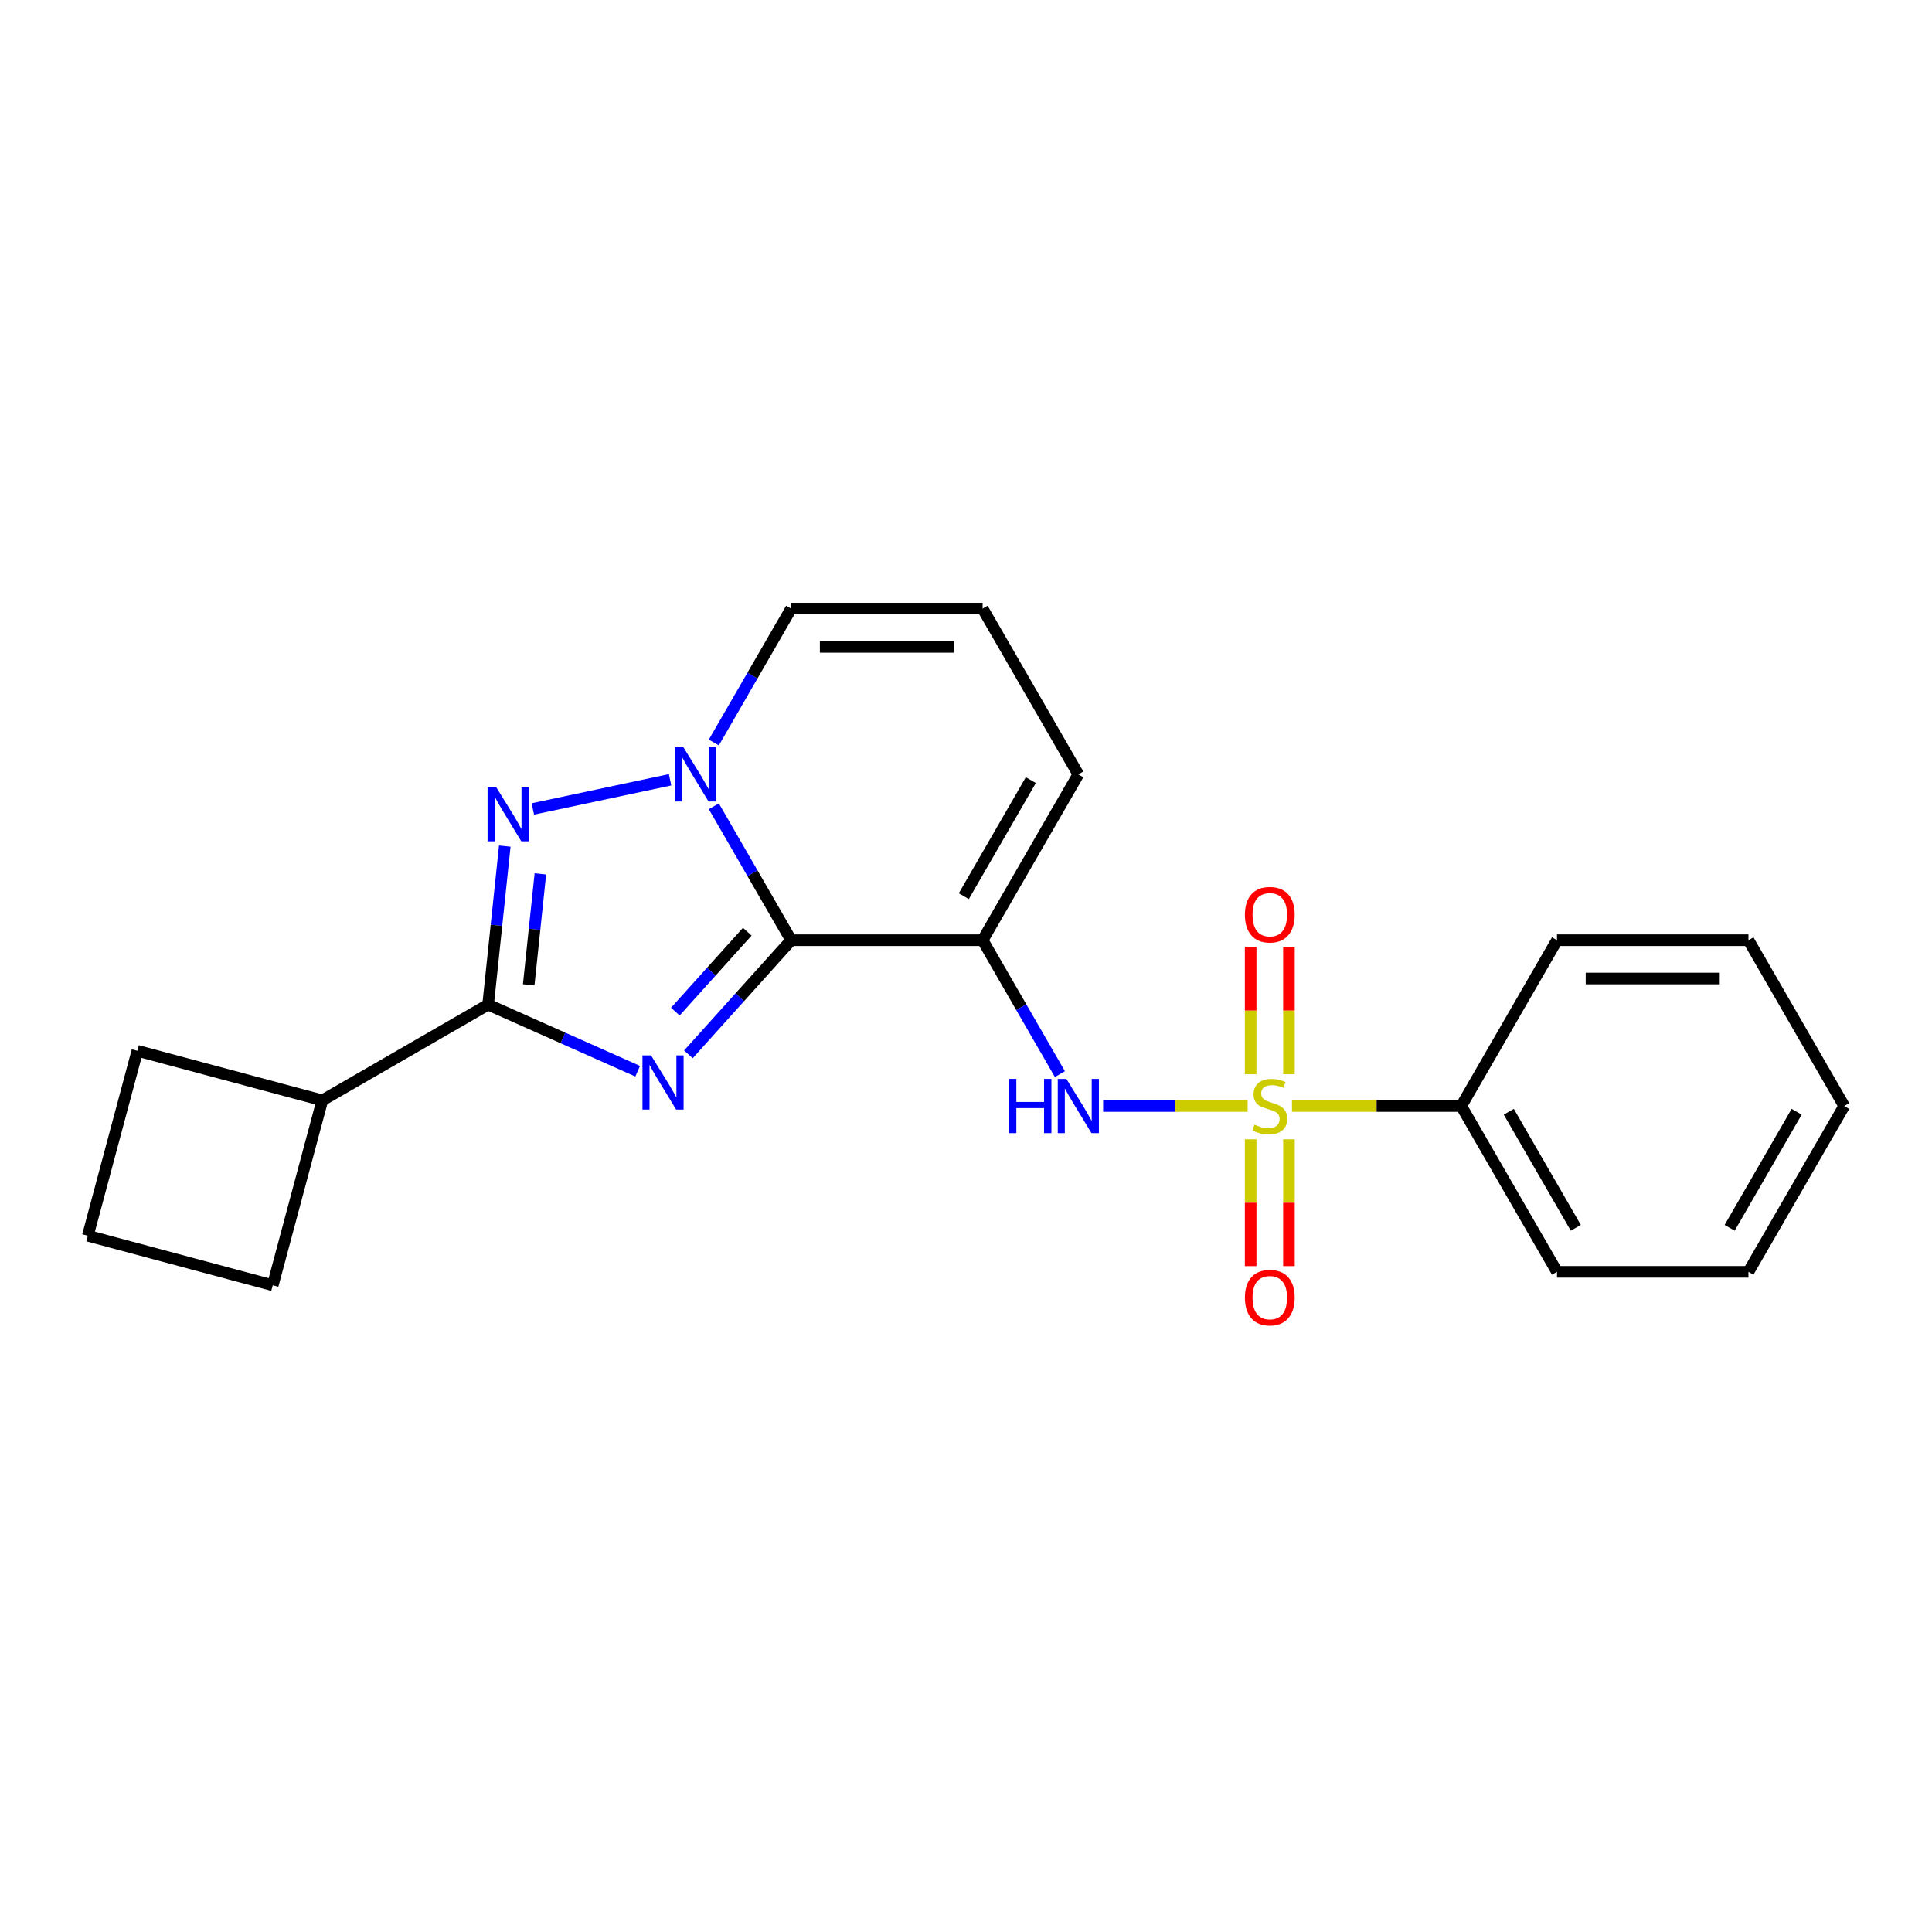 <?xml version='1.0' encoding='iso-8859-1'?>
<svg version='1.1' baseProfile='full'
              xmlns='http://www.w3.org/2000/svg'
                      xmlns:rdkit='http://www.rdkit.org/xml'
                      xmlns:xlink='http://www.w3.org/1999/xlink'
                  xml:space='preserve'
width='1000px' height='1000px' viewBox='0 0 1000 1000'>
<!-- END OF HEADER -->
<rect style='opacity:1.0;fill:#FFFFFF;stroke:none' width='1000' height='1000' x='0' y='0'> </rect>
<path class='bond-0' d='M 409.494,486.652 L 382.899,516.189' style='fill:none;fill-rule:evenodd;stroke:#000000;stroke-width:6px;stroke-linecap:butt;stroke-linejoin:miter;stroke-opacity:1' />
<path class='bond-0' d='M 382.899,516.189 L 356.304,545.726' style='fill:none;fill-rule:evenodd;stroke:#0000FF;stroke-width:6px;stroke-linecap:butt;stroke-linejoin:miter;stroke-opacity:1' />
<path class='bond-0' d='M 386.786,482.251 L 368.17,502.927' style='fill:none;fill-rule:evenodd;stroke:#000000;stroke-width:6px;stroke-linecap:butt;stroke-linejoin:miter;stroke-opacity:1' />
<path class='bond-0' d='M 368.17,502.927 L 349.553,523.603' style='fill:none;fill-rule:evenodd;stroke:#0000FF;stroke-width:6px;stroke-linecap:butt;stroke-linejoin:miter;stroke-opacity:1' />
<path class='bond-2' d='M 409.494,486.652 L 508.594,486.652' style='fill:none;fill-rule:evenodd;stroke:#000000;stroke-width:6px;stroke-linecap:butt;stroke-linejoin:miter;stroke-opacity:1' />
<path class='bond-3' d='M 409.494,486.652 L 389.485,451.996' style='fill:none;fill-rule:evenodd;stroke:#000000;stroke-width:6px;stroke-linecap:butt;stroke-linejoin:miter;stroke-opacity:1' />
<path class='bond-3' d='M 389.485,451.996 L 369.476,417.339' style='fill:none;fill-rule:evenodd;stroke:#0000FF;stroke-width:6px;stroke-linecap:butt;stroke-linejoin:miter;stroke-opacity:1' />
<path class='bond-5' d='M 330.062,554.457 L 291.356,537.224' style='fill:none;fill-rule:evenodd;stroke:#0000FF;stroke-width:6px;stroke-linecap:butt;stroke-linejoin:miter;stroke-opacity:1' />
<path class='bond-5' d='M 291.356,537.224 L 252.65,519.991' style='fill:none;fill-rule:evenodd;stroke:#000000;stroke-width:6px;stroke-linecap:butt;stroke-linejoin:miter;stroke-opacity:1' />
<path class='bond-1' d='M 645.769,572.476 L 608.374,572.476' style='fill:none;fill-rule:evenodd;stroke:#CCCC00;stroke-width:6px;stroke-linecap:butt;stroke-linejoin:miter;stroke-opacity:1' />
<path class='bond-1' d='M 608.374,572.476 L 570.978,572.476' style='fill:none;fill-rule:evenodd;stroke:#0000FF;stroke-width:6px;stroke-linecap:butt;stroke-linejoin:miter;stroke-opacity:1' />
<path class='bond-8' d='M 667.155,556.005 L 667.155,523.037' style='fill:none;fill-rule:evenodd;stroke:#CCCC00;stroke-width:6px;stroke-linecap:butt;stroke-linejoin:miter;stroke-opacity:1' />
<path class='bond-8' d='M 667.155,523.037 L 667.155,490.068' style='fill:none;fill-rule:evenodd;stroke:#FF0000;stroke-width:6px;stroke-linecap:butt;stroke-linejoin:miter;stroke-opacity:1' />
<path class='bond-8' d='M 647.335,556.005 L 647.335,523.037' style='fill:none;fill-rule:evenodd;stroke:#CCCC00;stroke-width:6px;stroke-linecap:butt;stroke-linejoin:miter;stroke-opacity:1' />
<path class='bond-8' d='M 647.335,523.037 L 647.335,490.068' style='fill:none;fill-rule:evenodd;stroke:#FF0000;stroke-width:6px;stroke-linecap:butt;stroke-linejoin:miter;stroke-opacity:1' />
<path class='bond-9' d='M 647.335,589.699 L 647.335,622.519' style='fill:none;fill-rule:evenodd;stroke:#CCCC00;stroke-width:6px;stroke-linecap:butt;stroke-linejoin:miter;stroke-opacity:1' />
<path class='bond-9' d='M 647.335,622.519 L 647.335,655.338' style='fill:none;fill-rule:evenodd;stroke:#FF0000;stroke-width:6px;stroke-linecap:butt;stroke-linejoin:miter;stroke-opacity:1' />
<path class='bond-9' d='M 667.155,589.699 L 667.155,622.519' style='fill:none;fill-rule:evenodd;stroke:#CCCC00;stroke-width:6px;stroke-linecap:butt;stroke-linejoin:miter;stroke-opacity:1' />
<path class='bond-9' d='M 667.155,622.519 L 667.155,655.338' style='fill:none;fill-rule:evenodd;stroke:#FF0000;stroke-width:6px;stroke-linecap:butt;stroke-linejoin:miter;stroke-opacity:1' />
<path class='bond-11' d='M 668.72,572.476 L 712.533,572.476' style='fill:none;fill-rule:evenodd;stroke:#CCCC00;stroke-width:6px;stroke-linecap:butt;stroke-linejoin:miter;stroke-opacity:1' />
<path class='bond-11' d='M 712.533,572.476 L 756.345,572.476' style='fill:none;fill-rule:evenodd;stroke:#000000;stroke-width:6px;stroke-linecap:butt;stroke-linejoin:miter;stroke-opacity:1' />
<path class='bond-6' d='M 508.594,486.652 L 528.603,521.309' style='fill:none;fill-rule:evenodd;stroke:#000000;stroke-width:6px;stroke-linecap:butt;stroke-linejoin:miter;stroke-opacity:1' />
<path class='bond-6' d='M 528.603,521.309 L 548.612,555.966' style='fill:none;fill-rule:evenodd;stroke:#0000FF;stroke-width:6px;stroke-linecap:butt;stroke-linejoin:miter;stroke-opacity:1' />
<path class='bond-7' d='M 508.594,486.652 L 558.144,400.829' style='fill:none;fill-rule:evenodd;stroke:#000000;stroke-width:6px;stroke-linecap:butt;stroke-linejoin:miter;stroke-opacity:1' />
<path class='bond-7' d='M 498.862,463.869 L 533.547,403.793' style='fill:none;fill-rule:evenodd;stroke:#000000;stroke-width:6px;stroke-linecap:butt;stroke-linejoin:miter;stroke-opacity:1' />
<path class='bond-4' d='M 346.823,403.618 L 275.795,418.716' style='fill:none;fill-rule:evenodd;stroke:#0000FF;stroke-width:6px;stroke-linecap:butt;stroke-linejoin:miter;stroke-opacity:1' />
<path class='bond-10' d='M 369.476,384.319 L 389.485,349.662' style='fill:none;fill-rule:evenodd;stroke:#0000FF;stroke-width:6px;stroke-linecap:butt;stroke-linejoin:miter;stroke-opacity:1' />
<path class='bond-10' d='M 389.485,349.662 L 409.494,315.006' style='fill:none;fill-rule:evenodd;stroke:#000000;stroke-width:6px;stroke-linecap:butt;stroke-linejoin:miter;stroke-opacity:1' />
<path class='bond-22' d='M 261.274,437.943 L 256.962,478.967' style='fill:none;fill-rule:evenodd;stroke:#0000FF;stroke-width:6px;stroke-linecap:butt;stroke-linejoin:miter;stroke-opacity:1' />
<path class='bond-22' d='M 256.962,478.967 L 252.65,519.991' style='fill:none;fill-rule:evenodd;stroke:#000000;stroke-width:6px;stroke-linecap:butt;stroke-linejoin:miter;stroke-opacity:1' />
<path class='bond-22' d='M 279.692,452.322 L 276.674,481.039' style='fill:none;fill-rule:evenodd;stroke:#0000FF;stroke-width:6px;stroke-linecap:butt;stroke-linejoin:miter;stroke-opacity:1' />
<path class='bond-22' d='M 276.674,481.039 L 273.655,509.755' style='fill:none;fill-rule:evenodd;stroke:#000000;stroke-width:6px;stroke-linecap:butt;stroke-linejoin:miter;stroke-opacity:1' />
<path class='bond-13' d='M 252.65,519.991 L 166.827,569.541' style='fill:none;fill-rule:evenodd;stroke:#000000;stroke-width:6px;stroke-linecap:butt;stroke-linejoin:miter;stroke-opacity:1' />
<path class='bond-23' d='M 558.144,400.829 L 508.594,315.006' style='fill:none;fill-rule:evenodd;stroke:#000000;stroke-width:6px;stroke-linecap:butt;stroke-linejoin:miter;stroke-opacity:1' />
<path class='bond-12' d='M 409.494,315.006 L 508.594,315.006' style='fill:none;fill-rule:evenodd;stroke:#000000;stroke-width:6px;stroke-linecap:butt;stroke-linejoin:miter;stroke-opacity:1' />
<path class='bond-12' d='M 424.359,334.826 L 493.729,334.826' style='fill:none;fill-rule:evenodd;stroke:#000000;stroke-width:6px;stroke-linecap:butt;stroke-linejoin:miter;stroke-opacity:1' />
<path class='bond-17' d='M 756.345,572.476 L 805.895,658.299' style='fill:none;fill-rule:evenodd;stroke:#000000;stroke-width:6px;stroke-linecap:butt;stroke-linejoin:miter;stroke-opacity:1' />
<path class='bond-17' d='M 780.942,575.439 L 815.627,635.516' style='fill:none;fill-rule:evenodd;stroke:#000000;stroke-width:6px;stroke-linecap:butt;stroke-linejoin:miter;stroke-opacity:1' />
<path class='bond-18' d='M 756.345,572.476 L 805.895,486.652' style='fill:none;fill-rule:evenodd;stroke:#000000;stroke-width:6px;stroke-linecap:butt;stroke-linejoin:miter;stroke-opacity:1' />
<path class='bond-15' d='M 166.827,569.541 L 141.178,665.264' style='fill:none;fill-rule:evenodd;stroke:#000000;stroke-width:6px;stroke-linecap:butt;stroke-linejoin:miter;stroke-opacity:1' />
<path class='bond-16' d='M 166.827,569.541 L 71.104,543.892' style='fill:none;fill-rule:evenodd;stroke:#000000;stroke-width:6px;stroke-linecap:butt;stroke-linejoin:miter;stroke-opacity:1' />
<path class='bond-14' d='M 45.455,639.615 L 71.104,543.892' style='fill:none;fill-rule:evenodd;stroke:#000000;stroke-width:6px;stroke-linecap:butt;stroke-linejoin:miter;stroke-opacity:1' />
<path class='bond-24' d='M 45.455,639.615 L 141.178,665.264' style='fill:none;fill-rule:evenodd;stroke:#000000;stroke-width:6px;stroke-linecap:butt;stroke-linejoin:miter;stroke-opacity:1' />
<path class='bond-20' d='M 805.895,658.299 L 904.995,658.299' style='fill:none;fill-rule:evenodd;stroke:#000000;stroke-width:6px;stroke-linecap:butt;stroke-linejoin:miter;stroke-opacity:1' />
<path class='bond-19' d='M 805.895,486.652 L 904.995,486.652' style='fill:none;fill-rule:evenodd;stroke:#000000;stroke-width:6px;stroke-linecap:butt;stroke-linejoin:miter;stroke-opacity:1' />
<path class='bond-19' d='M 820.76,506.473 L 890.13,506.473' style='fill:none;fill-rule:evenodd;stroke:#000000;stroke-width:6px;stroke-linecap:butt;stroke-linejoin:miter;stroke-opacity:1' />
<path class='bond-21' d='M 904.995,486.652 L 954.545,572.476' style='fill:none;fill-rule:evenodd;stroke:#000000;stroke-width:6px;stroke-linecap:butt;stroke-linejoin:miter;stroke-opacity:1' />
<path class='bond-25' d='M 904.995,658.299 L 954.545,572.476' style='fill:none;fill-rule:evenodd;stroke:#000000;stroke-width:6px;stroke-linecap:butt;stroke-linejoin:miter;stroke-opacity:1' />
<path class='bond-25' d='M 895.263,635.516 L 929.948,575.439' style='fill:none;fill-rule:evenodd;stroke:#000000;stroke-width:6px;stroke-linecap:butt;stroke-linejoin:miter;stroke-opacity:1' />
<path  class='atom-1' d='M 336.979 546.266
L 346.176 561.131
Q 347.088 562.597, 348.554 565.253
Q 350.021 567.909, 350.1 568.068
L 350.1 546.266
L 353.826 546.266
L 353.826 574.331
L 349.981 574.331
L 340.111 558.078
Q 338.961 556.176, 337.732 553.996
Q 336.543 551.815, 336.187 551.141
L 336.187 574.331
L 332.54 574.331
L 332.54 546.266
L 336.979 546.266
' fill='#0000FF'/>
<path  class='atom-2' d='M 649.317 582.108
Q 649.634 582.227, 650.942 582.782
Q 652.25 583.337, 653.677 583.694
Q 655.144 584.011, 656.571 584.011
Q 659.227 584.011, 660.773 582.743
Q 662.319 581.434, 662.319 579.175
Q 662.319 577.629, 661.526 576.678
Q 660.773 575.726, 659.583 575.211
Q 658.394 574.696, 656.412 574.101
Q 653.915 573.348, 652.409 572.634
Q 650.942 571.921, 649.872 570.415
Q 648.841 568.908, 648.841 566.371
Q 648.841 562.843, 651.219 560.663
Q 653.637 558.483, 658.394 558.483
Q 661.645 558.483, 665.331 560.029
L 664.42 563.081
Q 661.05 561.694, 658.513 561.694
Q 655.778 561.694, 654.272 562.843
Q 652.765 563.953, 652.805 565.896
Q 652.805 567.402, 653.558 568.314
Q 654.351 569.225, 655.461 569.741
Q 656.61 570.256, 658.513 570.851
Q 661.05 571.643, 662.556 572.436
Q 664.063 573.229, 665.133 574.854
Q 666.243 576.44, 666.243 579.175
Q 666.243 583.06, 663.627 585.161
Q 661.05 587.222, 656.729 587.222
Q 654.232 587.222, 652.329 586.667
Q 650.466 586.152, 648.246 585.24
L 649.317 582.108
' fill='#CCCC00'/>
<path  class='atom-4' d='M 353.74 386.797
L 362.937 401.662
Q 363.848 403.128, 365.315 405.784
Q 366.782 408.44, 366.861 408.599
L 366.861 386.797
L 370.587 386.797
L 370.587 414.862
L 366.742 414.862
L 356.872 398.609
Q 355.722 396.707, 354.493 394.526
Q 353.304 392.346, 352.947 391.672
L 352.947 414.862
L 349.301 414.862
L 349.301 386.797
L 353.74 386.797
' fill='#0000FF'/>
<path  class='atom-5' d='M 256.806 407.401
L 266.002 422.266
Q 266.914 423.732, 268.38 426.388
Q 269.847 429.044, 269.926 429.203
L 269.926 407.401
L 273.653 407.401
L 273.653 435.466
L 269.807 435.466
L 259.937 419.213
Q 258.788 417.311, 257.559 415.13
Q 256.37 412.95, 256.013 412.276
L 256.013 435.466
L 252.366 435.466
L 252.366 407.401
L 256.806 407.401
' fill='#0000FF'/>
<path  class='atom-7' d='M 522.25 558.443
L 526.056 558.443
L 526.056 570.375
L 540.405 570.375
L 540.405 558.443
L 544.211 558.443
L 544.211 586.508
L 540.405 586.508
L 540.405 573.546
L 526.056 573.546
L 526.056 586.508
L 522.25 586.508
L 522.25 558.443
' fill='#0000FF'/>
<path  class='atom-7' d='M 551.941 558.443
L 561.137 573.308
Q 562.049 574.775, 563.516 577.431
Q 564.982 580.087, 565.062 580.245
L 565.062 558.443
L 568.788 558.443
L 568.788 586.508
L 564.943 586.508
L 555.072 570.256
Q 553.923 568.353, 552.694 566.173
Q 551.505 563.993, 551.148 563.319
L 551.148 586.508
L 547.501 586.508
L 547.501 558.443
L 551.941 558.443
' fill='#0000FF'/>
<path  class='atom-9' d='M 644.362 473.455
Q 644.362 466.716, 647.691 462.95
Q 651.021 459.184, 657.245 459.184
Q 663.468 459.184, 666.798 462.95
Q 670.128 466.716, 670.128 473.455
Q 670.128 480.273, 666.758 484.158
Q 663.389 488.003, 657.245 488.003
Q 651.061 488.003, 647.691 484.158
Q 644.362 480.313, 644.362 473.455
M 657.245 484.832
Q 661.526 484.832, 663.825 481.977
Q 666.164 479.084, 666.164 473.455
Q 666.164 467.945, 663.825 465.17
Q 661.526 462.356, 657.245 462.356
Q 652.964 462.356, 650.625 465.13
Q 648.326 467.905, 648.326 473.455
Q 648.326 479.123, 650.625 481.977
Q 652.964 484.832, 657.245 484.832
' fill='#FF0000'/>
<path  class='atom-10' d='M 644.362 671.655
Q 644.362 664.917, 647.691 661.151
Q 651.021 657.385, 657.245 657.385
Q 663.468 657.385, 666.798 661.151
Q 670.128 664.917, 670.128 671.655
Q 670.128 678.473, 666.758 682.358
Q 663.389 686.203, 657.245 686.203
Q 651.061 686.203, 647.691 682.358
Q 644.362 678.513, 644.362 671.655
M 657.245 683.032
Q 661.526 683.032, 663.825 680.178
Q 666.164 677.284, 666.164 671.655
Q 666.164 666.145, 663.825 663.371
Q 661.526 660.556, 657.245 660.556
Q 652.964 660.556, 650.625 663.331
Q 648.326 666.106, 648.326 671.655
Q 648.326 677.324, 650.625 680.178
Q 652.964 683.032, 657.245 683.032
' fill='#FF0000'/>
</svg>
